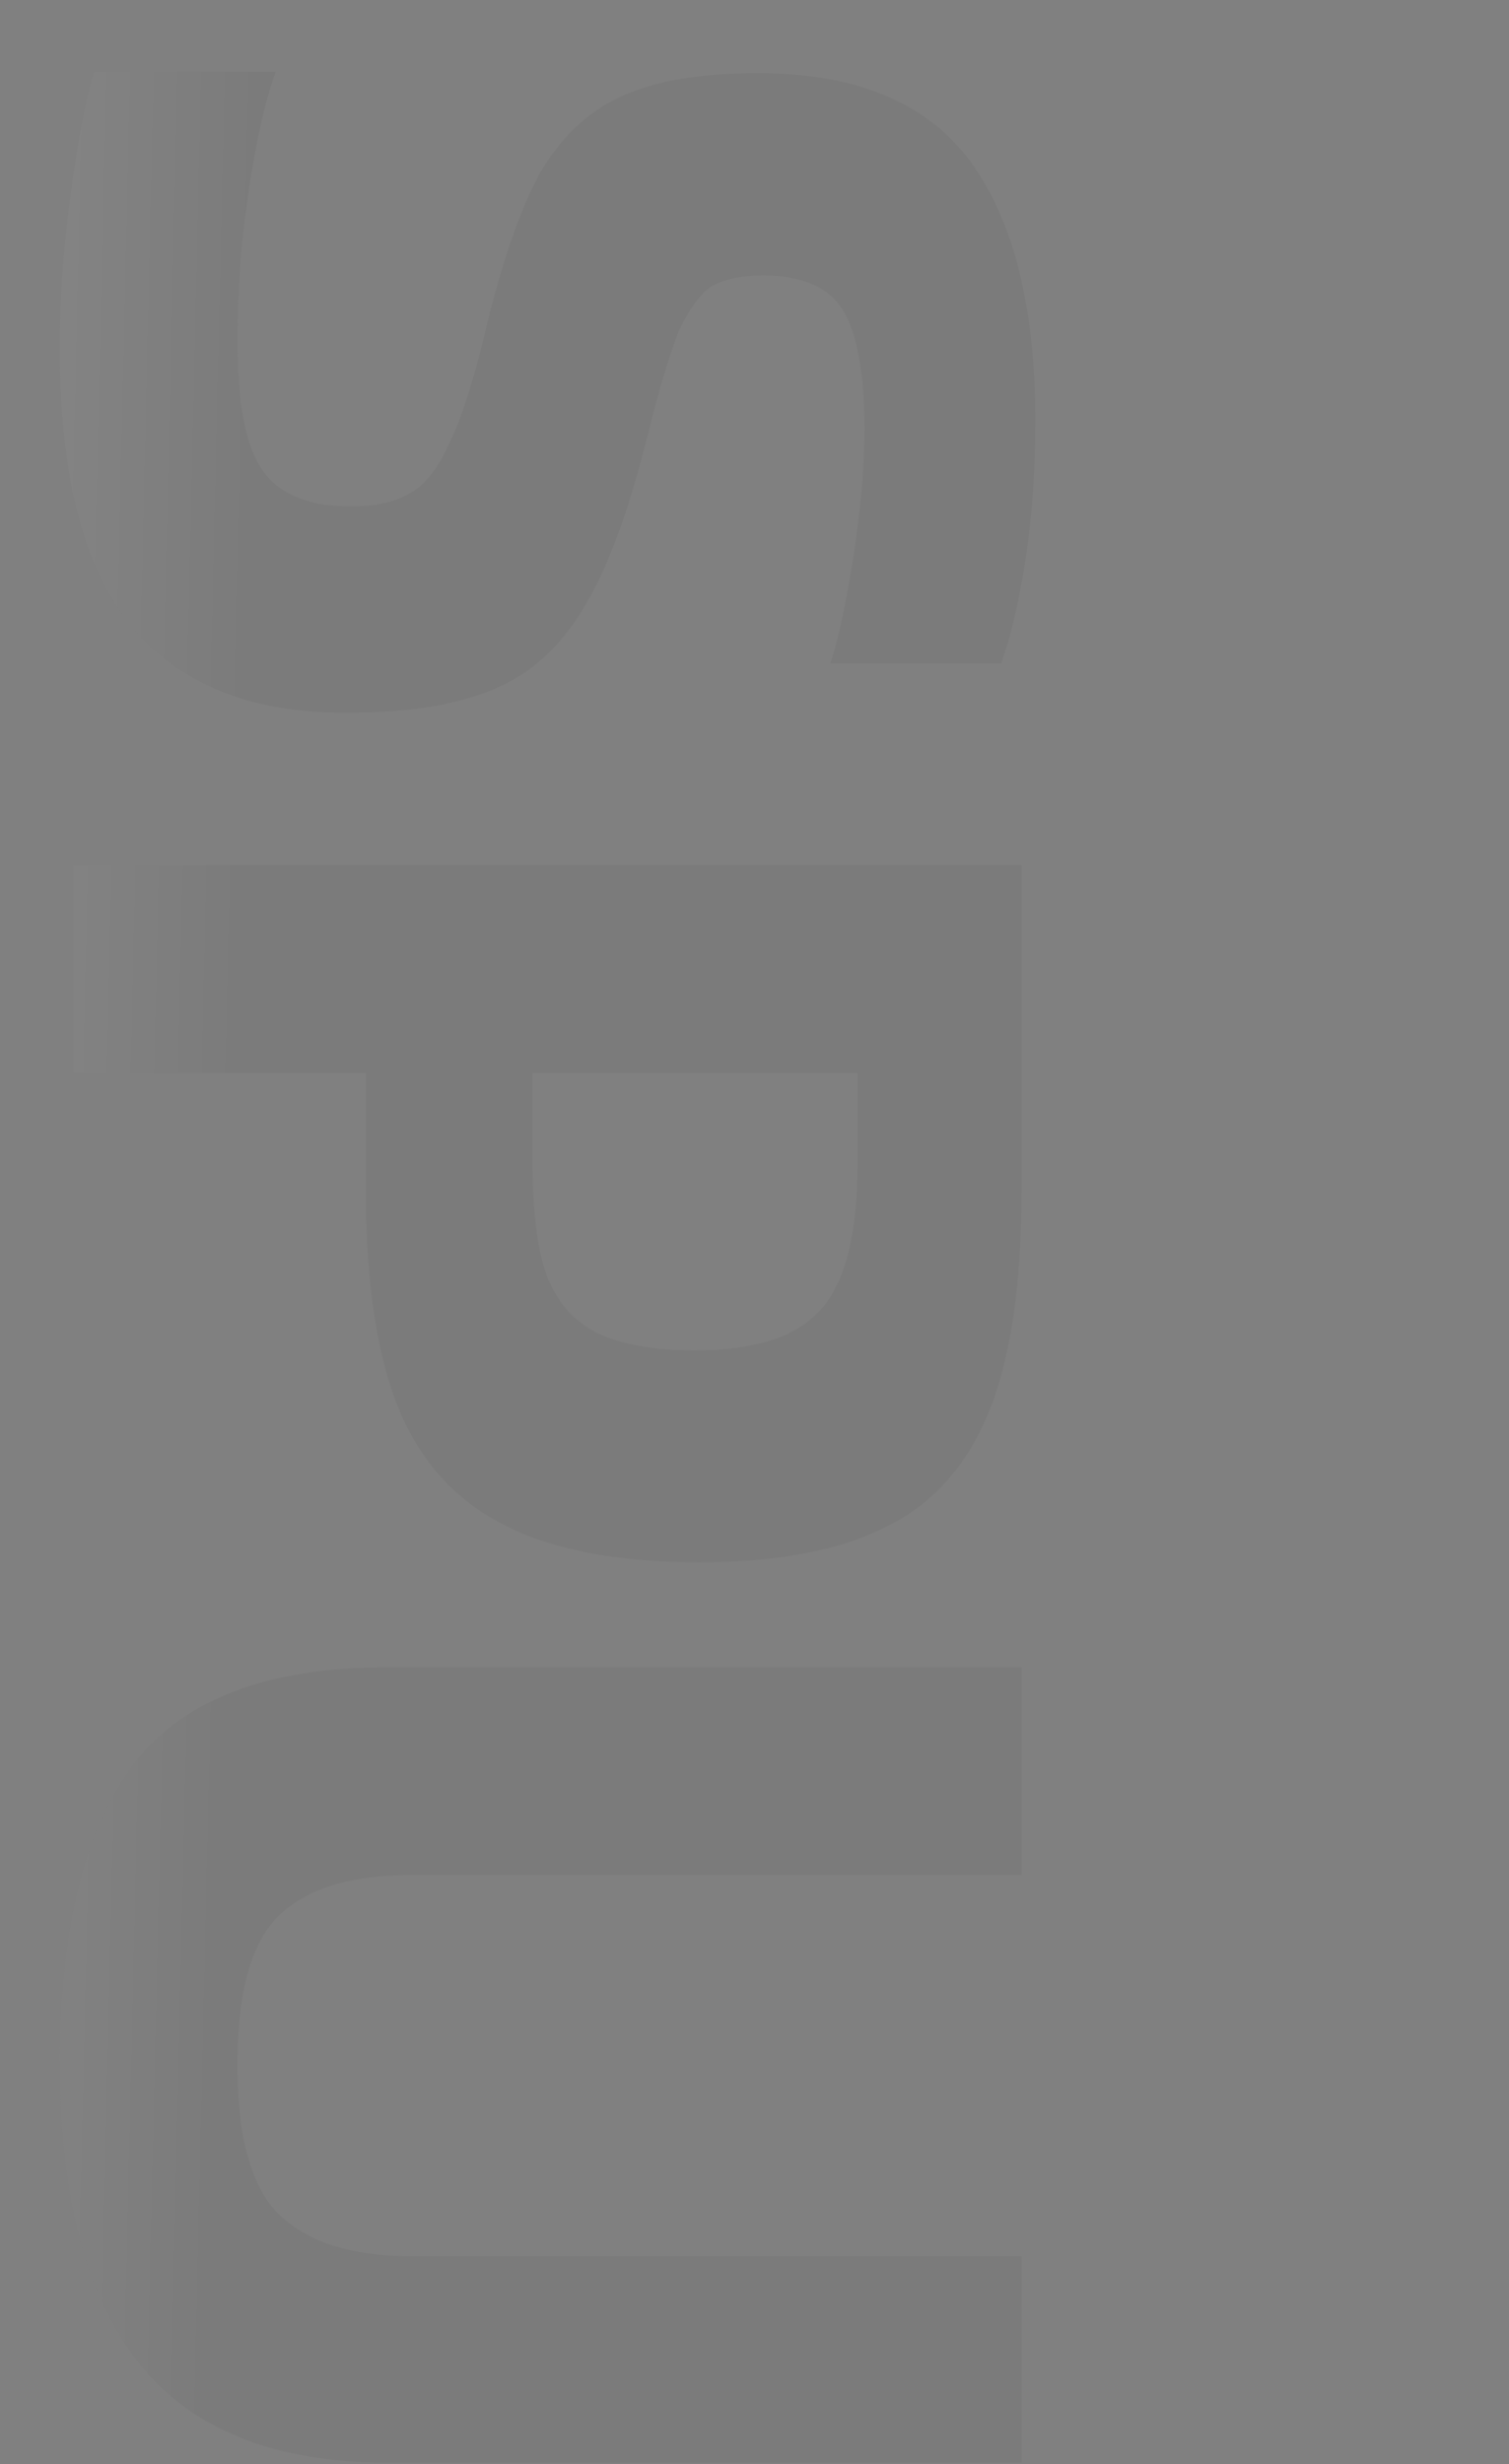 <svg width="370" height="604" viewBox="0 0 370 604" fill="none" xmlns="http://www.w3.org/2000/svg">
<rect x="0" y="0" width="370" height="604" fill="#808080" stroke="none"/>
<path d="M23.025 17.596L67.58 17.596C64.9 25.189 62.667 35.127 60.88 47.411C59.093 59.694 58.2 71.642 58.2 83.256C58.2 98.666 60.21 109.274 64.23 115.081C68.25 121.111 75.508 124.126 86.005 124.126C92.258 124.126 97.172 123.009 100.745 120.776C104.318 118.766 107.445 114.746 110.125 108.716C113.028 102.909 115.932 93.976 118.835 81.916C122.855 64.942 127.322 51.877 132.235 42.721C137.372 33.787 144.072 27.422 152.335 23.626C160.598 19.829 171.765 17.931 185.835 17.931C209.732 17.931 227.04 25.077 237.76 39.371C248.48 53.887 253.84 75.104 253.84 103.021C253.84 115.304 253.058 126.582 251.495 136.856C249.932 147.129 247.922 155.727 245.465 162.651L203.59 162.651C205.6 156.621 207.498 147.799 209.285 136.186C211.072 124.796 211.965 114.411 211.965 105.031C211.965 91.407 210.178 81.692 206.605 75.886C203.032 70.302 196.555 67.511 187.175 67.511C181.815 67.511 177.572 68.404 174.445 70.191C171.542 72.201 168.862 75.886 166.405 81.246C164.172 86.829 161.603 95.427 158.7 107.041C154.01 125.801 148.762 139.871 142.955 149.251C137.148 158.854 129.778 165.442 120.845 169.016C111.912 172.812 99.852 174.711 84.665 174.711C61.215 174.711 43.683 167.564 32.07 153.271C20.457 139.201 14.65 116.532 14.65 85.266C14.65 72.759 15.543 60.252 17.33 47.746C18.893 35.462 20.792 25.412 23.025 17.596ZM171.43 382.945C151.107 382.945 135.027 379.818 123.19 373.565C111.353 367.535 102.755 357.82 97.395 344.42C92.258 331.243 89.69 313.6 89.69 291.49L89.69 263.015L18 263.015L18 212.095L250.49 212.095L250.49 291.49C250.49 314.716 247.81 332.918 242.45 346.095C237.09 359.271 228.715 368.651 217.325 374.235C205.935 380.041 190.637 382.945 171.43 382.945ZM170.425 331.02C185.388 331.02 195.773 327.558 201.58 320.635C207.387 313.935 210.29 301.986 210.29 284.79L210.29 263.015L130.56 263.015L130.56 284.79C130.56 296.626 131.677 305.783 133.91 312.26C136.367 318.96 140.498 323.761 146.305 326.665C152.112 329.568 160.152 331.02 170.425 331.02ZM95.05 408.687L250.49 408.687L250.49 459.607L100.745 459.607C86.005 459.607 75.173 462.957 68.25 469.657C61.55 476.357 58.2 488.529 58.2 506.172C58.2 524.039 61.662 536.322 68.585 543.022C75.732 549.722 86.452 553.072 100.745 553.072L250.49 553.072L250.49 603.657L95.05 603.657C67.133 603.657 46.698 595.394 33.745 578.867C21.015 562.341 14.65 537.997 14.65 505.837C14.65 473.007 20.68 448.552 32.74 432.472C44.8 416.616 65.57 408.687 95.05 408.687Z" fill="url(#paint0_linear_3560_146442)" fill-opacity="0.04"/>
<defs>
<linearGradient id="paint0_linear_3560_146442" x1="60.12" y1="177.635" x2="0.898" y2="176.257" gradientUnits="userSpaceOnUse">
<stop/>
<stop offset="1" stop-color="white"/>
</linearGradient>
</defs>
</svg>
